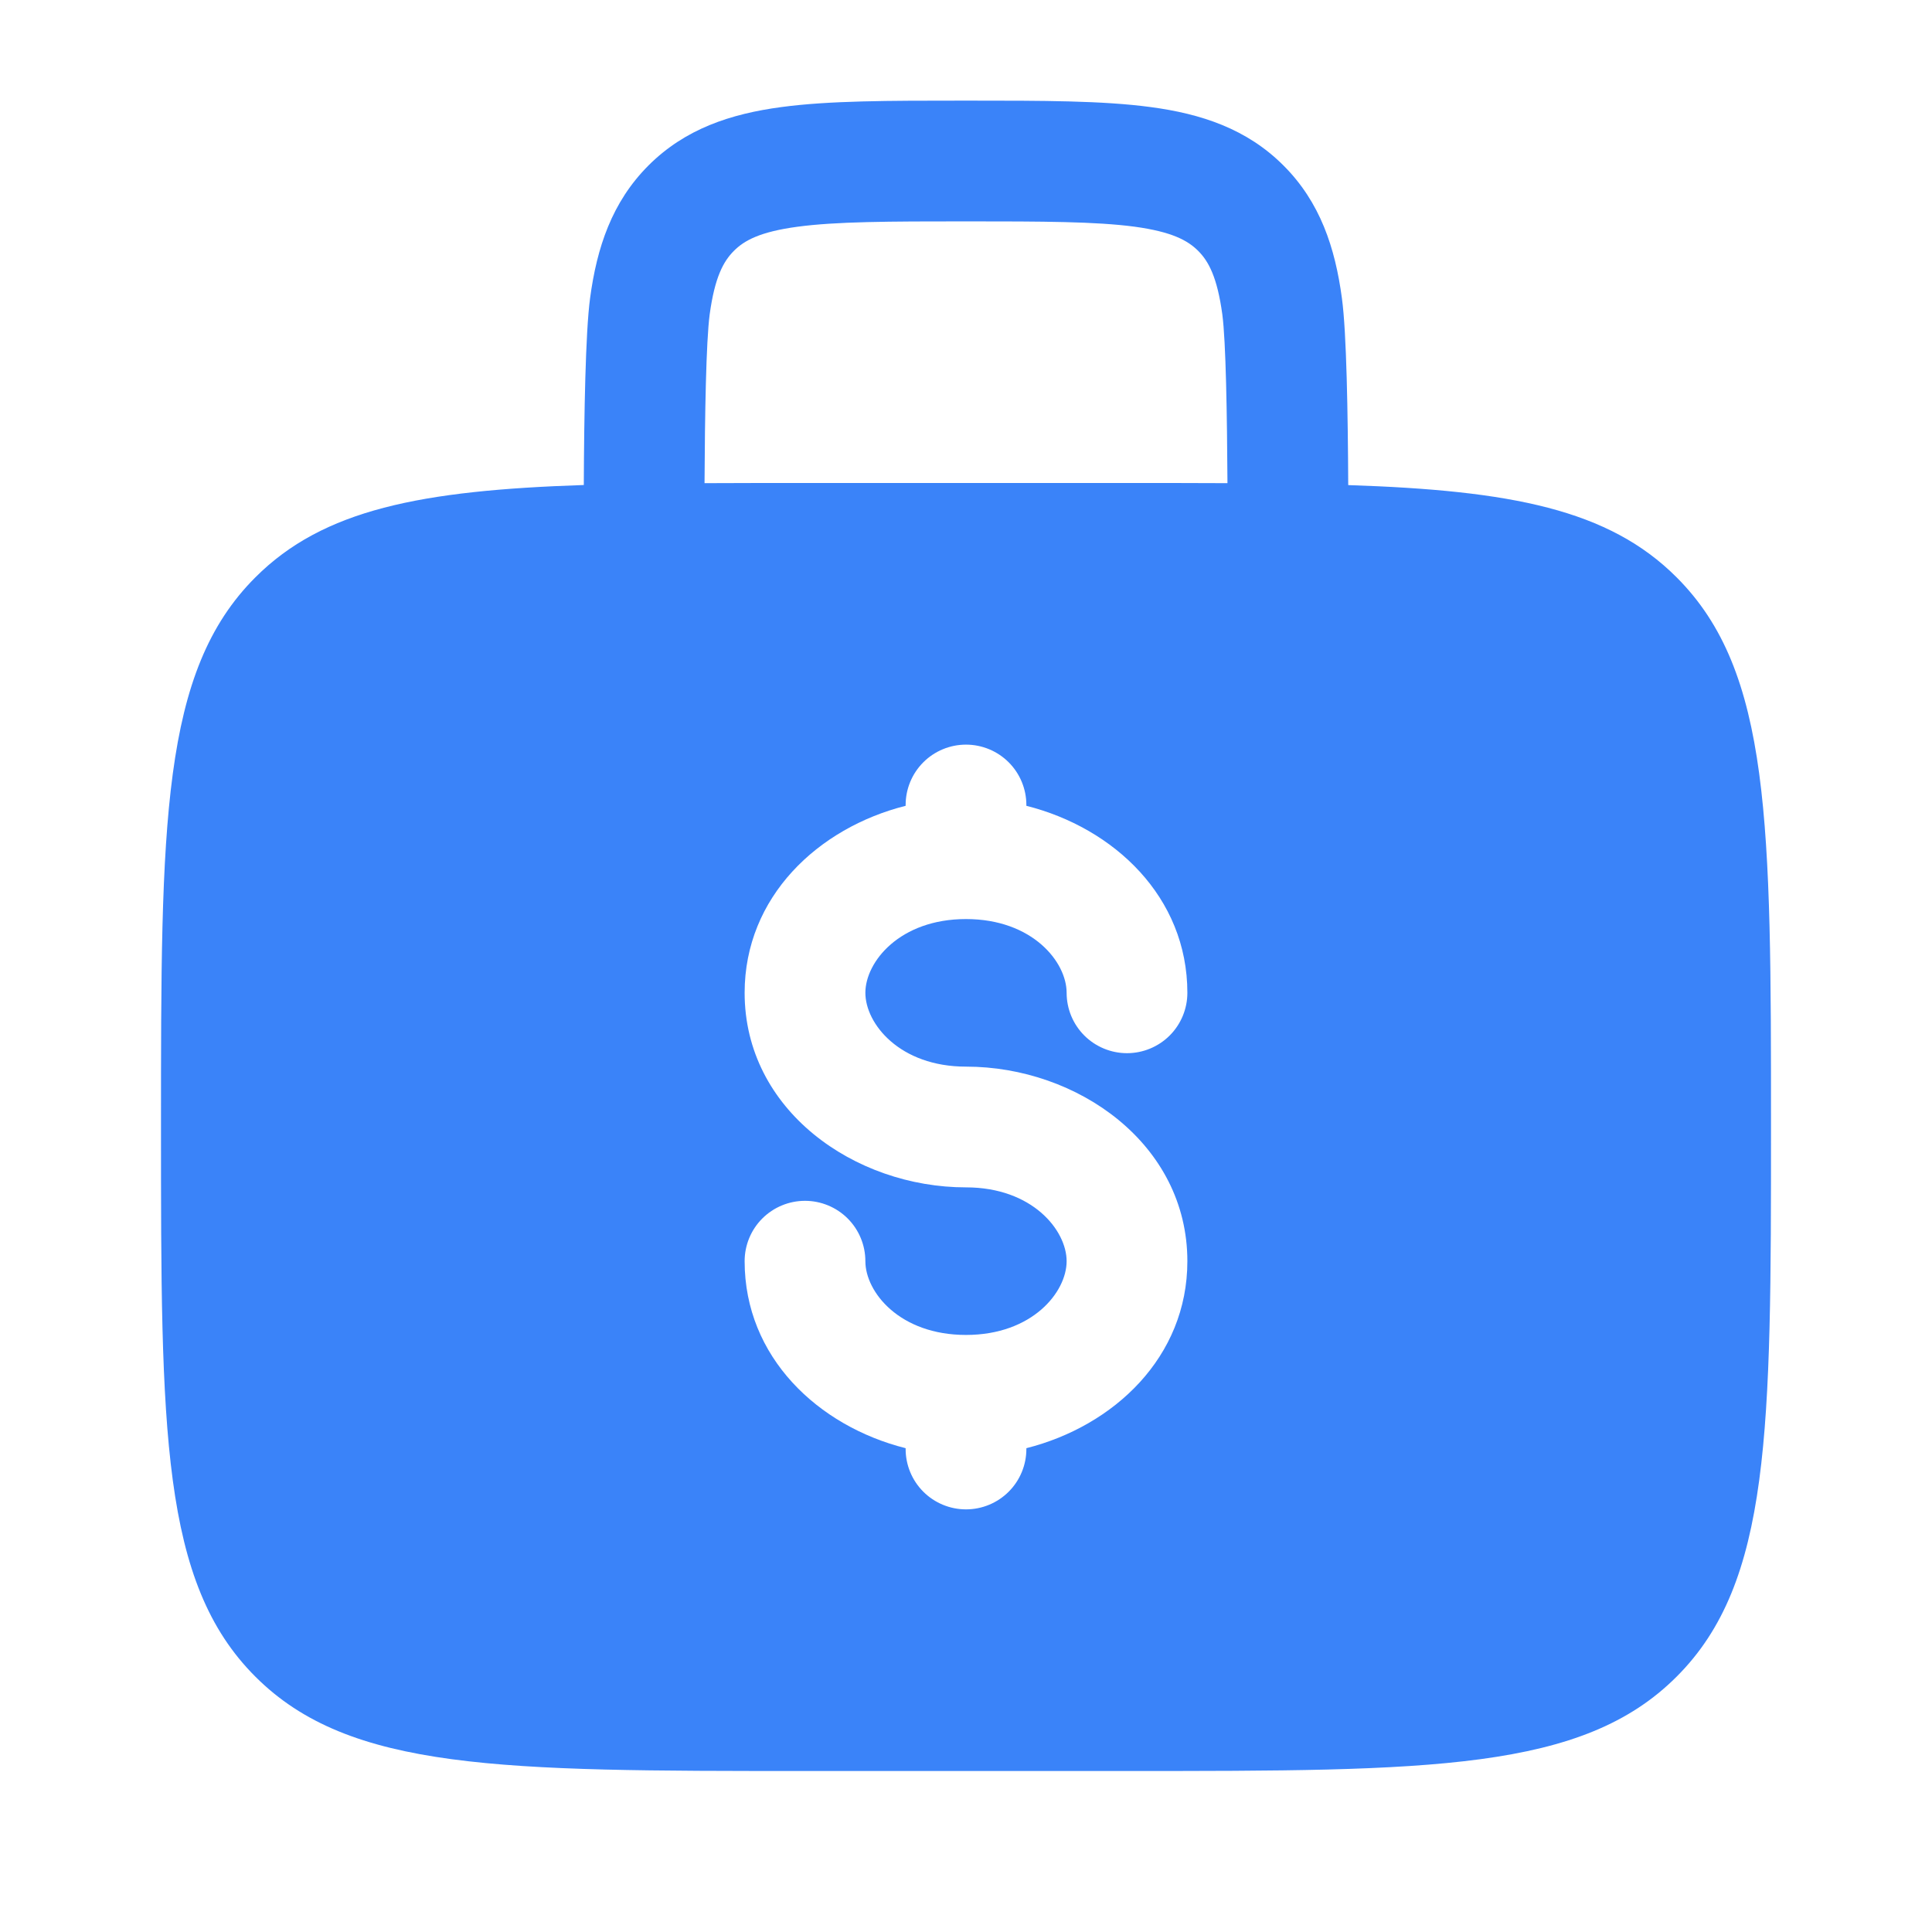 <svg width="81" height="81" viewBox="0 0 81 81" fill="none" xmlns="http://www.w3.org/2000/svg">
<path fill-rule="evenodd" clip-rule="evenodd" d="M40.675 4.219H40.325C37.29 4.219 34.763 4.219 32.758 4.489C30.638 4.772 28.725 5.4 27.189 6.936C25.65 8.475 25.022 10.388 24.739 12.504C24.546 13.945 24.489 17.385 24.476 20.334C17.651 20.561 13.551 21.357 10.706 24.206C6.75 28.158 6.75 34.523 6.75 47.25C6.75 59.977 6.75 66.342 10.706 70.294C14.658 74.25 21.023 74.25 33.75 74.25H47.25C59.977 74.25 66.342 74.25 70.294 70.294C74.25 66.342 74.25 59.977 74.25 47.25C74.25 34.523 74.25 28.158 70.294 24.206C67.449 21.357 63.349 20.561 56.525 20.338C56.511 17.385 56.457 13.945 56.261 12.508C55.978 10.388 55.35 8.475 53.811 6.939C52.275 5.4 50.362 4.772 48.242 4.489C46.237 4.219 43.706 4.219 40.675 4.219ZM51.462 20.257C51.445 17.398 51.398 14.323 51.246 13.179C51.033 11.623 50.672 10.955 50.233 10.517C49.795 10.078 49.127 9.717 47.567 9.504C45.941 9.288 43.754 9.281 40.5 9.281C37.246 9.281 35.059 9.288 33.429 9.507C31.873 9.717 31.205 10.078 30.767 10.52C30.328 10.959 29.967 11.623 29.754 13.179C29.602 14.327 29.552 17.398 29.538 20.257C30.858 20.25 32.265 20.25 33.75 20.25H47.25C48.738 20.25 50.142 20.25 51.462 20.257ZM40.5 31.219C41.171 31.219 41.815 31.485 42.29 31.96C42.765 32.435 43.031 33.079 43.031 33.75V33.784C46.707 34.709 49.781 37.608 49.781 41.624C49.781 42.295 49.515 42.939 49.04 43.414C48.565 43.888 47.921 44.155 47.25 44.155C46.579 44.155 45.935 43.888 45.46 43.414C44.985 42.939 44.719 42.295 44.719 41.624C44.719 40.328 43.281 38.532 40.5 38.532C37.719 38.532 36.281 40.328 36.281 41.624C36.281 42.92 37.719 44.719 40.5 44.719C45.174 44.719 49.781 47.959 49.781 52.876C49.781 56.892 46.707 59.788 43.031 60.716V60.75C43.031 61.421 42.765 62.065 42.29 62.54C41.815 63.015 41.171 63.281 40.5 63.281C39.829 63.281 39.185 63.015 38.71 62.54C38.235 62.065 37.969 61.421 37.969 60.75V60.716C34.293 59.791 31.219 56.892 31.219 52.876C31.219 52.205 31.485 51.561 31.96 51.086C32.435 50.612 33.079 50.345 33.75 50.345C34.421 50.345 35.065 50.612 35.54 51.086C36.015 51.561 36.281 52.205 36.281 52.876C36.281 54.172 37.719 55.968 40.5 55.968C43.281 55.968 44.719 54.172 44.719 52.876C44.719 51.58 43.281 49.781 40.5 49.781C35.826 49.781 31.219 46.541 31.219 41.624C31.219 37.608 34.293 34.709 37.969 33.784V33.75C37.969 33.079 38.235 32.435 38.71 31.96C39.185 31.485 39.829 31.219 40.5 31.219Z" fill="#3A83F9"/>
</svg>
